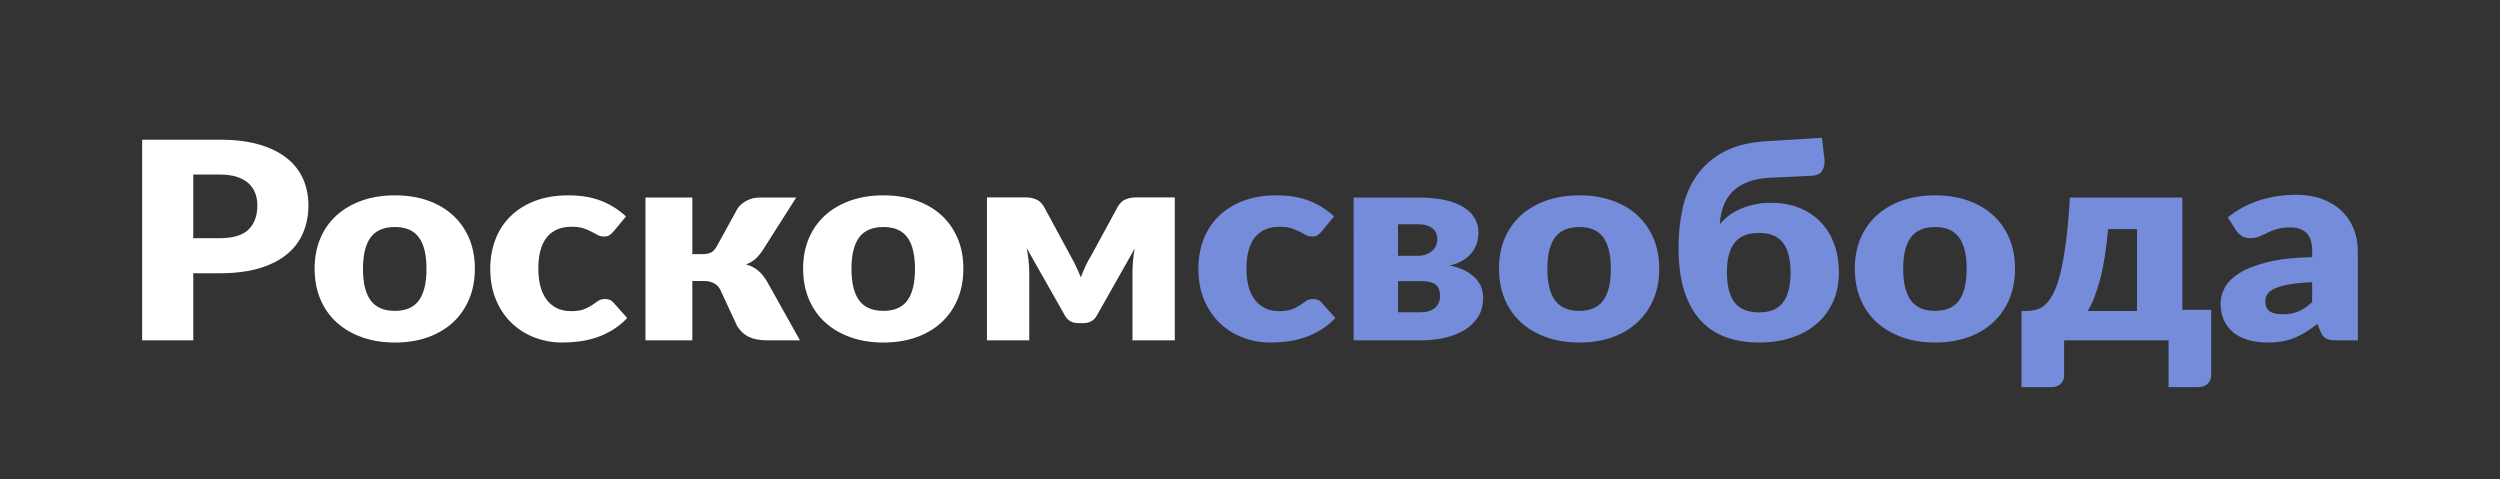 <?xml version="1.0" encoding="UTF-8"?> <svg xmlns="http://www.w3.org/2000/svg" width="1143" height="219" viewBox="0 0 1143 219" fill="none"><rect x="0" y="0" width="1143" height="219" fill="#333333" stroke="none"/> <path d="M88.359 124.939V155.596H65V63.877H100.516C107.608 63.877 113.701 64.642 118.792 66.174C123.884 67.705 128.076 69.814 131.369 72.501C134.594 75.096 137.093 78.352 138.661 82.002C140.225 85.654 141.009 89.598 141.01 93.836C141.01 98.411 140.205 102.608 138.593 106.426C137.022 110.189 134.487 113.556 131.199 116.246C127.879 118.975 123.675 121.104 118.586 122.634C113.498 124.165 107.474 124.93 100.516 124.931L88.359 124.939ZM88.359 108.891H100.521C106.599 108.891 110.975 107.569 113.649 104.925C116.323 102.282 117.66 98.588 117.659 93.845C117.659 91.745 117.313 89.836 116.622 88.118C115.959 86.439 114.884 84.92 113.477 83.678C112.068 82.442 110.295 81.487 108.157 80.814C106.02 80.141 103.474 79.805 100.521 79.806H88.359V108.891Z" fill="white"></path> <path d="M180.612 89.31C186.042 89.31 190.994 90.087 195.468 91.64C199.942 93.194 203.778 95.419 206.974 98.316C210.176 101.213 212.666 104.728 214.444 108.862C216.221 112.995 217.108 117.643 217.104 122.804C217.104 128.007 216.218 132.697 214.444 136.873C212.67 141.049 210.18 144.594 206.974 147.509C203.77 150.428 199.935 152.673 195.468 154.246C191.001 155.818 186.049 156.605 180.612 156.608C175.127 156.608 170.139 155.821 165.649 154.248C161.159 152.675 157.289 150.43 154.04 147.512C150.791 144.596 148.28 141.051 146.506 136.876C144.732 132.701 143.846 128.01 143.848 122.804C143.848 117.641 144.734 112.994 146.507 108.862C148.28 104.729 150.792 101.214 154.042 98.316C157.289 95.422 161.158 93.197 165.651 91.64C170.143 90.084 175.13 89.307 180.612 89.31ZM180.612 142.126C185.537 142.126 189.165 140.543 191.494 137.376C193.823 134.21 194.988 129.395 194.988 122.932C194.988 116.47 193.824 111.665 191.497 108.517C189.169 105.37 185.541 103.793 180.612 103.789C175.539 103.789 171.827 105.363 169.478 108.511C167.129 111.659 165.955 116.466 165.955 122.932C165.955 129.395 167.129 134.211 169.478 137.381C171.827 140.552 175.539 142.135 180.612 142.132V142.126Z" fill="white"></path> <path d="M280.535 105.803C279.984 106.432 279.358 107.003 278.667 107.504C278.07 107.924 277.216 108.133 276.114 108.133C275.106 108.146 274.113 107.907 273.244 107.441C272.391 106.979 271.435 106.466 270.375 105.901C269.187 105.282 267.938 104.767 266.644 104.36C265.216 103.901 263.443 103.67 261.324 103.67C258.698 103.67 256.429 104.11 254.517 104.991C252.614 105.865 250.986 107.164 249.784 108.768C248.541 110.406 247.619 112.41 247.019 114.78C246.419 117.15 246.12 119.825 246.123 122.805C246.123 129.059 247.447 133.864 250.096 137.221C252.744 140.577 256.395 142.256 261.048 142.256C263.536 142.256 265.506 141.973 266.957 141.406C268.267 140.911 269.508 140.278 270.654 139.517C271.669 138.825 272.601 138.183 273.451 137.592C274.302 137 275.373 136.707 276.665 136.711C278.37 136.711 279.66 137.278 280.535 138.412L286.754 145.4C284.544 147.711 282.218 149.588 279.775 151.032C277.435 152.435 274.918 153.576 272.279 154.433C269.78 155.238 267.197 155.807 264.571 156.131C262.076 156.44 259.561 156.597 257.042 156.602C252.737 156.616 248.473 155.846 244.499 154.338C240.531 152.839 236.952 150.598 233.994 147.761C230.978 144.885 228.582 141.349 226.806 137.154C225.03 132.958 224.143 128.175 224.145 122.803C224.145 118.103 224.915 113.707 226.454 109.615C227.993 105.523 230.273 101.978 233.295 98.98C236.311 95.984 240.043 93.623 244.491 91.897C248.939 90.171 254.087 89.31 259.936 89.315C265.555 89.315 270.485 90.134 274.724 91.771C278.963 93.408 282.787 95.8 286.196 98.945L280.535 105.803Z" fill="white"></path> <path d="M337.27 95.231C338.346 93.746 339.805 92.525 341.519 91.672C343.215 90.789 345.133 90.323 347.086 90.319H364.015L348.945 114.05C347.795 115.813 346.62 117.24 345.421 118.33C344.185 119.445 342.699 120.304 341.066 120.849C343.415 121.565 345.327 122.572 346.801 123.871C348.275 125.171 349.588 126.807 350.739 128.782L365.736 155.597H350.952C349.293 155.617 347.637 155.48 346.009 155.189C344.696 154.946 343.428 154.534 342.243 153.963C341.163 153.437 340.184 152.756 339.341 151.946C338.472 151.102 337.707 150.173 337.061 149.177L329.451 132.744C328.759 131.275 327.756 130.195 326.442 129.503C325.127 128.812 323.619 128.466 321.918 128.465H316.527V155.594H295.105V90.324H316.527V116.195H320.954C322.888 116.195 324.328 115.913 325.272 115.347C326.216 114.781 327.057 113.826 327.795 112.481L337.27 95.231Z" fill="white"></path> <path d="M403.954 89.31C409.385 89.31 414.338 90.087 418.813 91.64C423.288 93.194 427.124 95.419 430.319 98.316C433.52 101.213 436.01 104.728 437.789 108.862C439.567 112.995 440.454 117.643 440.448 122.804C440.448 128.007 439.562 132.697 437.789 136.873C436.016 141.049 433.526 144.594 430.319 147.509C427.114 150.428 423.279 152.673 418.813 154.246C414.347 155.818 409.394 156.604 403.954 156.605C398.471 156.605 393.484 155.819 388.993 154.246C384.502 152.672 380.631 150.427 377.382 147.509C374.135 144.593 371.625 141.048 369.851 136.873C368.077 132.698 367.19 128.008 367.19 122.804C367.19 117.641 368.077 112.994 369.851 108.862C371.625 104.729 374.135 101.214 377.382 98.316C380.63 95.422 384.5 93.197 388.993 91.64C393.486 90.084 398.473 89.307 403.954 89.31ZM403.954 142.126C408.883 142.126 412.511 140.543 414.837 137.376C417.164 134.21 418.327 129.395 418.328 122.932C418.328 116.47 417.165 111.665 414.837 108.517C412.51 105.37 408.882 103.796 403.954 103.796C398.886 103.796 395.175 105.37 392.82 108.517C390.466 111.665 389.29 116.47 389.291 122.932C389.291 129.395 390.468 134.211 392.822 137.381C395.175 140.552 398.887 142.135 403.956 142.132L403.954 142.126Z" fill="white"></path> <path d="M494.134 126.765C494.825 125.004 495.562 123.272 496.344 121.571C497.09 119.941 497.945 118.355 498.904 116.821L511.064 94.483C512.078 92.762 513.311 91.629 514.762 91.083C516.151 90.549 517.643 90.27 519.152 90.264H537.115V155.61H517.768V124.688C517.768 123.094 517.849 121.3 518.01 119.306C518.159 117.395 518.425 115.493 518.805 113.609L501.321 144.518C500.031 146.657 498.027 147.727 495.31 147.727H493.029C490.314 147.727 488.31 146.657 487.017 144.518L469.4 113.42C469.77 115.267 470.058 117.208 470.264 119.242C470.471 121.276 470.575 123.091 470.576 124.684V155.592H451.225V90.255H469.193C470.704 90.262 472.198 90.552 473.582 91.105C475.031 91.674 476.263 92.797 477.279 94.474L489.372 116.818C491.193 120.037 492.784 123.36 494.134 126.765V126.765Z" fill="white"></path> <path d="M604.285 105.803C603.733 106.431 603.107 107.002 602.417 107.504C601.819 107.923 600.967 108.133 599.862 108.133C598.854 108.146 597.861 107.907 596.993 107.441C596.14 106.979 595.184 106.465 594.125 105.9C592.936 105.282 591.687 104.766 590.393 104.36C588.966 103.9 587.193 103.67 585.074 103.669C582.449 103.669 580.179 104.11 578.265 104.99C576.363 105.865 574.734 107.164 573.533 108.767C572.29 110.405 571.369 112.409 570.769 114.779C570.17 117.149 569.871 119.824 569.874 122.803C569.874 129.057 571.198 133.862 573.847 137.219C576.496 140.576 580.147 142.254 584.801 142.254C587.287 142.254 589.255 141.971 590.707 141.404C592.018 140.911 593.259 140.277 594.405 139.516C595.418 138.823 596.351 138.182 597.203 137.59C598.055 136.999 599.127 136.705 600.417 136.709C602.12 136.709 603.41 137.276 604.288 138.41L610.507 145.398C608.296 147.709 605.969 149.586 603.526 151.03C601.186 152.434 598.669 153.575 596.03 154.431C593.532 155.236 590.95 155.806 588.324 156.13C585.828 156.438 583.312 156.595 580.792 156.601C576.488 156.614 572.223 155.844 568.249 154.336C564.281 152.838 560.702 150.597 557.744 147.759C554.729 144.883 552.333 141.348 550.556 137.152C548.78 132.957 547.89 128.174 547.888 122.803C547.888 118.103 548.66 113.706 550.204 109.615C551.748 105.523 554.029 101.976 557.049 98.976C560.065 95.98 563.797 93.619 568.245 91.893C572.693 90.166 577.84 89.306 583.686 89.311C589.306 89.311 594.236 90.13 598.474 91.767C602.712 93.404 606.536 95.796 609.946 98.941L604.285 105.803Z" fill="#758CDA"></path> <path d="M618.865 90.323H648.854C653.463 90.323 657.471 90.722 660.879 91.519C664.287 92.317 667.109 93.43 669.346 94.857C671.579 96.282 673.236 97.972 674.32 99.927C675.412 101.909 675.97 104.098 675.949 106.315C675.942 107.79 675.745 109.258 675.361 110.691C674.954 112.213 674.264 113.662 673.321 114.972C672.354 116.336 671.029 117.584 669.348 118.718C667.666 119.852 665.512 120.734 662.886 121.363C664.976 121.801 667.005 122.456 668.932 123.314C670.715 124.099 672.349 125.14 673.77 126.396C675.125 127.608 676.205 129.052 676.948 130.645C677.706 132.26 678.087 134.096 678.09 136.153C678.09 139.637 677.284 142.605 675.671 145.057C674.084 147.487 671.895 149.546 669.28 151.069C666.63 152.621 663.613 153.764 660.226 154.498C656.819 155.235 653.329 155.605 649.827 155.6H618.877L618.865 90.323ZM639.182 116.951H648.234C650.86 116.951 653.002 116.227 654.661 114.78C656.32 113.332 657.15 111.475 657.15 109.207C657.147 108.395 657.006 107.589 656.734 106.816C656.449 106.006 655.951 105.271 655.284 104.676C654.59 104.045 653.669 103.532 652.519 103.135C651.369 102.739 649.941 102.54 648.234 102.537H639.182V116.951ZM639.182 128.533V142.755H649.685C652.357 142.755 654.476 142.096 656.042 140.777C657.608 139.458 658.392 137.664 658.393 135.395C658.397 134.506 658.293 133.619 658.081 132.75C657.884 131.93 657.456 131.171 656.838 130.547C656.214 129.918 655.326 129.424 654.176 129.063C653.026 128.703 651.529 128.525 649.685 128.529L639.182 128.533Z" fill="#758CDA"></path> <path d="M722.107 89.31C727.537 89.31 732.49 90.087 736.966 91.64C741.441 93.194 745.276 95.419 748.472 98.316C751.671 101.213 754.161 104.728 755.941 108.862C757.722 112.995 758.609 117.643 758.602 122.804C758.602 128.007 757.715 132.697 755.941 136.873C754.167 141.049 751.677 144.594 748.472 147.509C745.267 150.428 741.431 152.673 736.966 154.246C732.5 155.818 727.547 156.604 722.107 156.605C716.624 156.605 711.637 155.819 707.145 154.246C702.653 152.672 698.784 150.425 695.538 147.504C692.29 144.588 689.78 141.043 688.006 136.869C686.232 132.695 685.345 128.007 685.344 122.804C685.344 117.643 686.231 112.995 688.006 108.862C689.781 104.728 692.291 101.213 695.538 98.316C698.785 95.422 702.655 93.197 707.148 91.64C711.641 90.084 716.627 89.307 722.107 89.31ZM722.107 142.126C727.035 142.126 730.662 140.543 732.988 137.376C735.315 134.21 736.479 129.395 736.481 122.932C736.481 116.47 735.317 111.665 732.988 108.517C730.66 105.37 727.033 103.796 722.107 103.796C717.039 103.796 713.33 105.37 710.981 108.517C708.632 111.665 707.456 116.47 707.451 122.932C707.451 129.395 708.628 134.211 710.981 137.381C713.335 140.552 717.043 142.135 722.107 142.132V142.126Z" fill="#758CDA"></path> <path d="M809.384 81.254C805.421 81.465 802.024 82.107 799.191 83.18C796.358 84.253 794.021 85.711 792.178 87.553C790.302 89.448 788.877 91.678 787.994 94.1C787.048 96.617 786.484 99.408 786.303 102.472C787.496 101.046 788.862 99.747 790.376 98.601C792 97.374 793.788 96.338 795.697 95.52C797.765 94.632 799.932 93.946 802.159 93.476C804.641 92.957 807.18 92.703 809.726 92.72C814.47 92.72 818.754 93.486 822.579 95.017C826.32 96.493 829.657 98.705 832.352 101.492C835.046 104.282 837.12 107.629 838.571 111.532C840.023 115.434 840.75 119.779 840.751 124.566C840.751 129.52 839.865 133.971 838.092 137.918C836.319 141.865 833.829 145.222 830.622 147.989C827.42 150.76 823.585 152.89 819.117 154.379C814.648 155.868 809.692 156.611 804.249 156.608C798.769 156.608 793.77 155.81 789.254 154.216C784.737 152.621 780.857 150.083 777.613 146.6C774.365 143.118 771.855 138.628 770.081 133.13C768.307 127.633 767.42 120.957 767.42 113.103C767.42 106.642 768.078 100.565 769.393 94.873C770.709 89.18 772.928 84.164 776.051 79.824C779.16 75.481 783.283 71.967 788.421 69.28C793.558 66.594 799.95 65.019 807.596 64.558L832.958 62.987L834.132 72.805C834.361 74.859 834.015 76.612 833.094 78.061C832.174 79.511 830.537 80.278 828.184 80.361L809.384 81.254ZM804.269 142.817C809.199 142.817 812.827 141.317 815.153 138.317C817.48 135.317 818.643 130.754 818.644 124.627C818.644 118.501 817.481 113.948 815.153 110.967C812.826 107.986 809.198 106.497 804.269 106.499C799.154 106.499 795.423 107.979 793.076 110.938C790.729 113.898 789.552 118.419 789.546 124.502C789.546 130.672 790.722 135.268 793.076 138.289C795.43 141.31 799.161 142.819 804.269 142.817V142.817Z" fill="#758CDA"></path> <path d="M884.777 89.31C890.207 89.31 895.159 90.087 899.634 91.64C904.109 93.194 907.945 95.419 911.14 98.316C914.34 101.213 916.83 104.728 918.61 108.862C920.389 112.995 921.275 117.643 921.268 122.804C921.268 128.007 920.381 132.697 918.607 136.873C916.833 141.049 914.343 144.594 911.137 147.509C907.934 150.428 904.099 152.673 899.631 154.246C895.164 155.818 890.211 156.604 884.774 156.605C879.291 156.605 874.303 155.819 869.811 154.246C865.319 152.672 861.449 150.427 858.202 147.509C854.955 144.593 852.444 141.048 850.669 136.873C848.894 132.698 848.008 128.008 848.011 122.804C848.011 117.641 848.898 112.994 850.672 108.862C852.446 104.729 854.957 101.214 858.205 98.316C861.452 95.422 865.322 93.197 869.814 91.64C874.306 90.084 879.294 89.307 884.777 89.31ZM884.777 142.126C889.704 142.126 893.331 140.543 895.658 137.376C897.986 134.21 899.15 129.395 899.151 122.932C899.151 116.47 897.987 111.665 895.658 108.517C893.33 105.37 889.703 103.796 884.777 103.796C879.709 103.796 875.998 105.37 873.643 108.517C871.289 111.665 870.118 116.47 870.132 122.932C870.132 129.395 871.307 134.211 873.656 137.381C876.005 140.552 879.712 142.135 884.777 142.132V142.126Z" fill="#758CDA"></path> <path d="M997.76 90.323V141.626H1010.96V171.46C1010.96 173.136 1010.4 174.479 1009.27 175.487C1008.14 176.495 1006.7 176.999 1004.94 176.998H991.466V155.596H943.717V171.716C943.717 172.38 943.6 173.039 943.37 173.669C943.141 174.295 942.777 174.873 942.299 175.369C941.793 175.886 941.167 176.294 940.467 176.564C939.635 176.876 938.741 177.026 937.841 177.004H924.233V142.189H926.654C928.151 142.151 929.636 141.94 931.074 141.56C932.502 141.182 933.872 140.396 935.185 139.2C936.497 138.004 937.73 136.263 938.881 133.975C940.034 131.687 941.083 128.634 942.029 124.816C942.974 120.998 943.814 116.277 944.55 110.652C945.287 105.029 945.886 98.251 946.348 90.319L997.76 90.323ZM963.831 104.742C963.001 114.018 961.779 121.686 960.167 127.745C958.555 133.803 956.665 138.618 954.499 142.189H977.036V104.74L963.831 104.742Z" fill="#758CDA"></path> <path d="M1068.18 155.596C1066.15 155.596 1064.62 155.345 1063.58 154.842C1062.54 154.338 1061.68 153.288 1060.99 151.69L1059.47 148.103C1057.67 149.489 1055.95 150.707 1054.29 151.755C1052.66 152.787 1050.94 153.682 1049.14 154.431C1047.33 155.176 1045.42 155.725 1043.47 156.066C1041.27 156.439 1039.04 156.618 1036.8 156.602C1033.53 156.602 1030.56 156.214 1027.89 155.438C1025.22 154.663 1022.95 153.519 1021.08 152.007C1019.19 150.457 1017.71 148.53 1016.76 146.375C1015.75 144.129 1015.24 141.537 1015.24 138.597C1015.24 136.287 1015.89 133.916 1017.18 131.486C1018.47 129.057 1020.7 126.843 1023.88 124.845C1027.06 122.852 1031.34 121.183 1036.73 119.838C1042.12 118.494 1048.92 117.738 1057.12 117.571V114.802C1057.12 110.984 1056.26 108.225 1054.53 106.524C1052.8 104.823 1050.35 103.974 1047.17 103.976C1044.63 103.976 1042.56 104.227 1040.95 104.73C1039.46 105.187 1038.02 105.755 1036.63 106.43C1035.37 107.062 1034.13 107.628 1032.93 108.13C1031.73 108.632 1030.31 108.883 1028.65 108.885C1027.18 108.885 1025.93 108.549 1024.92 107.878C1023.93 107.232 1023.08 106.42 1022.43 105.485L1018.56 99.379C1022.77 95.965 1027.66 93.326 1032.97 91.607C1038.24 89.908 1043.9 89.057 1049.94 89.056C1054.27 89.056 1058.17 89.698 1061.65 90.982C1065.13 92.266 1068.08 94.049 1070.5 96.332C1072.92 98.62 1074.77 101.336 1076.06 104.483C1077.36 107.629 1078 111.07 1078 114.807V155.598L1068.18 155.596ZM1043.58 143.699C1046.34 143.699 1048.76 143.259 1050.83 142.377C1052.9 141.495 1055 140.069 1057.12 138.097V129.032C1052.84 129.197 1049.31 129.532 1046.55 130.038C1043.79 130.544 1041.6 131.174 1039.99 131.929C1038.38 132.684 1037.26 133.544 1036.64 134.509C1036.02 135.461 1035.7 136.549 1035.7 137.656C1035.7 139.882 1036.37 141.445 1037.71 142.346C1039.04 143.247 1041 143.697 1043.58 143.694L1043.58 143.699Z" fill="#758CDA"></path> </svg> 